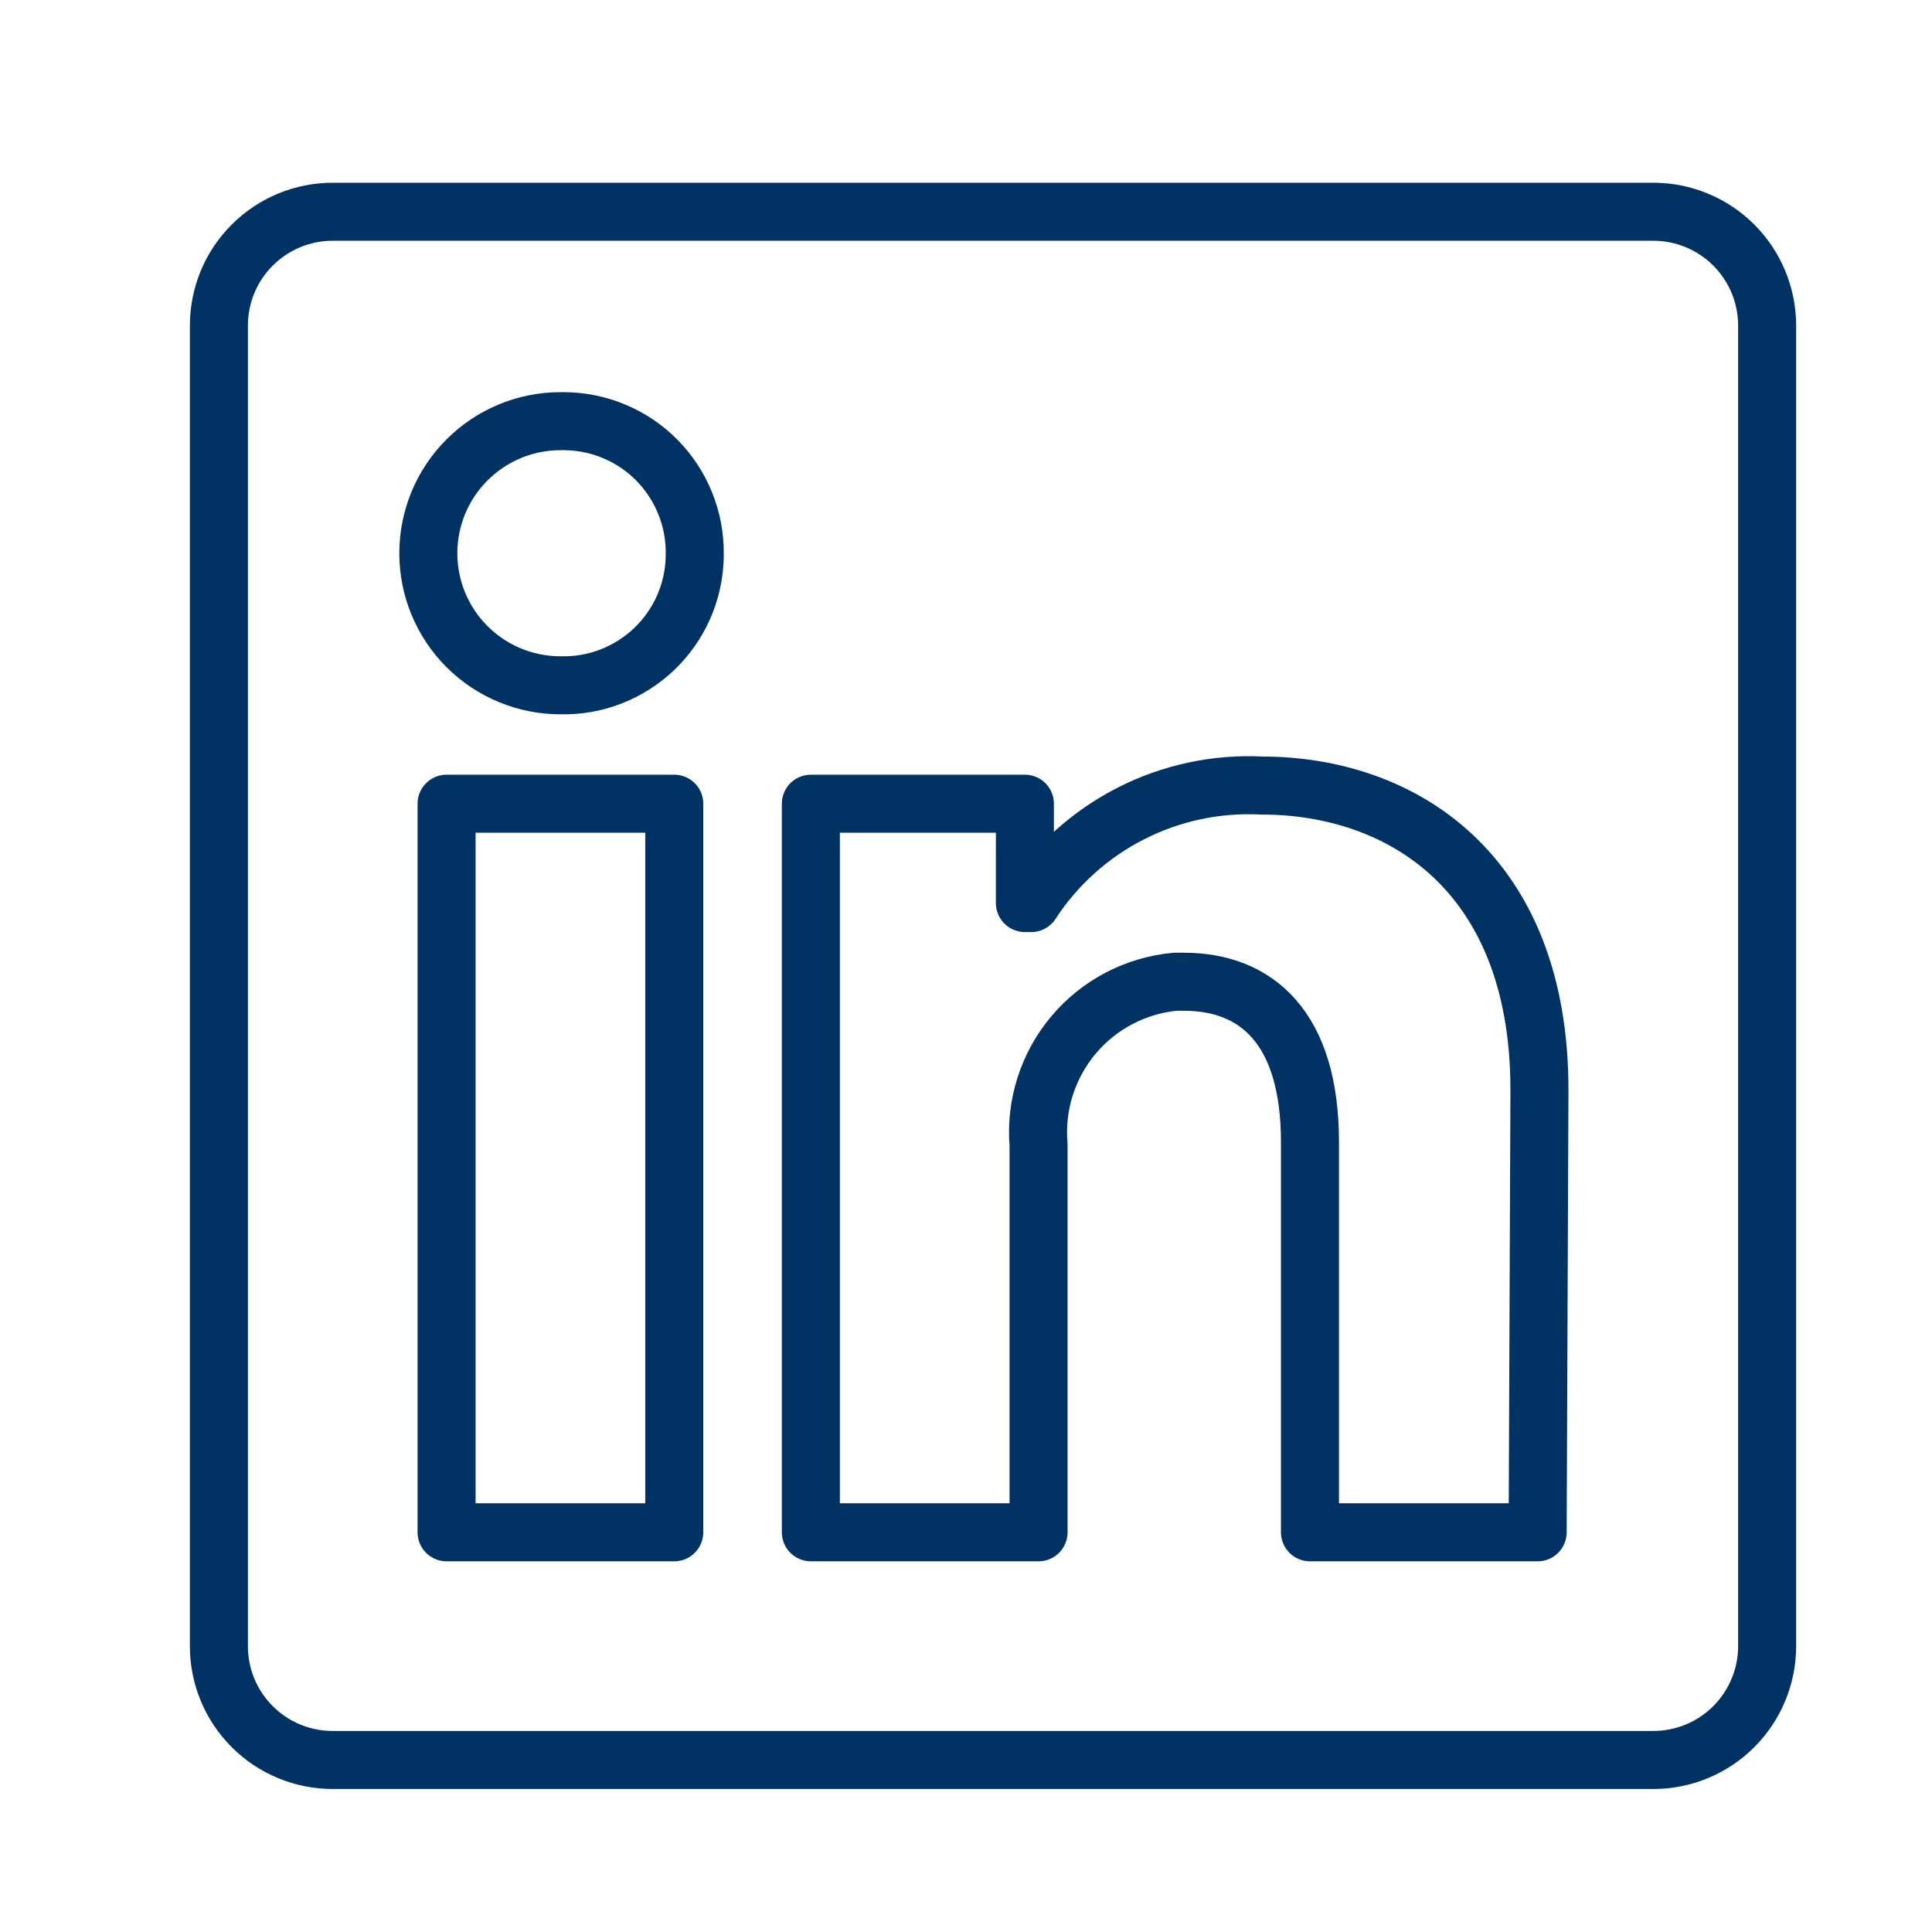 <svg width="27" height="27" viewBox="0 0 27 27" fill="none" xmlns="http://www.w3.org/2000/svg">
<path d="M24.696 4.55V23.005C24.696 23.427 24.528 23.832 24.23 24.13C23.932 24.429 23.527 24.596 23.105 24.596H4.65C4.228 24.596 3.823 24.429 3.525 24.13C3.226 23.832 3.059 23.427 3.059 23.005V4.55C3.059 4.128 3.226 3.723 3.525 3.425C3.823 3.127 4.228 2.959 4.65 2.959H23.105C23.527 2.959 23.932 3.127 24.23 3.425C24.528 3.723 24.696 4.128 24.696 4.55V4.55ZM9.423 11.232H6.241V21.414H9.423V11.232ZM9.709 7.732C9.711 7.491 9.665 7.253 9.574 7.03C9.484 6.807 9.35 6.604 9.181 6.432C9.012 6.261 8.811 6.124 8.589 6.031C8.368 5.937 8.13 5.888 7.889 5.886H7.832C7.342 5.886 6.873 6.081 6.527 6.427C6.18 6.773 5.986 7.242 5.986 7.732C5.986 8.221 6.18 8.691 6.527 9.037C6.873 9.383 7.342 9.577 7.832 9.577V9.577C8.072 9.583 8.312 9.542 8.536 9.455C8.761 9.368 8.966 9.238 9.141 9.072C9.315 8.906 9.455 8.707 9.553 8.487C9.65 8.267 9.703 8.03 9.709 7.789V7.732ZM21.514 15.229C21.514 12.168 19.567 10.978 17.632 10.978C16.999 10.946 16.368 11.081 15.803 11.369C15.238 11.657 14.758 12.088 14.412 12.62H14.323V11.232H11.332V21.414H14.514V15.999C14.468 15.444 14.642 14.894 15 14.467C15.357 14.04 15.869 13.772 16.423 13.72H16.544C17.556 13.72 18.307 14.357 18.307 15.96V21.414H21.489L21.514 15.229Z" stroke="#003264" stroke-width="0.811" stroke-linejoin="round"/>
</svg>
